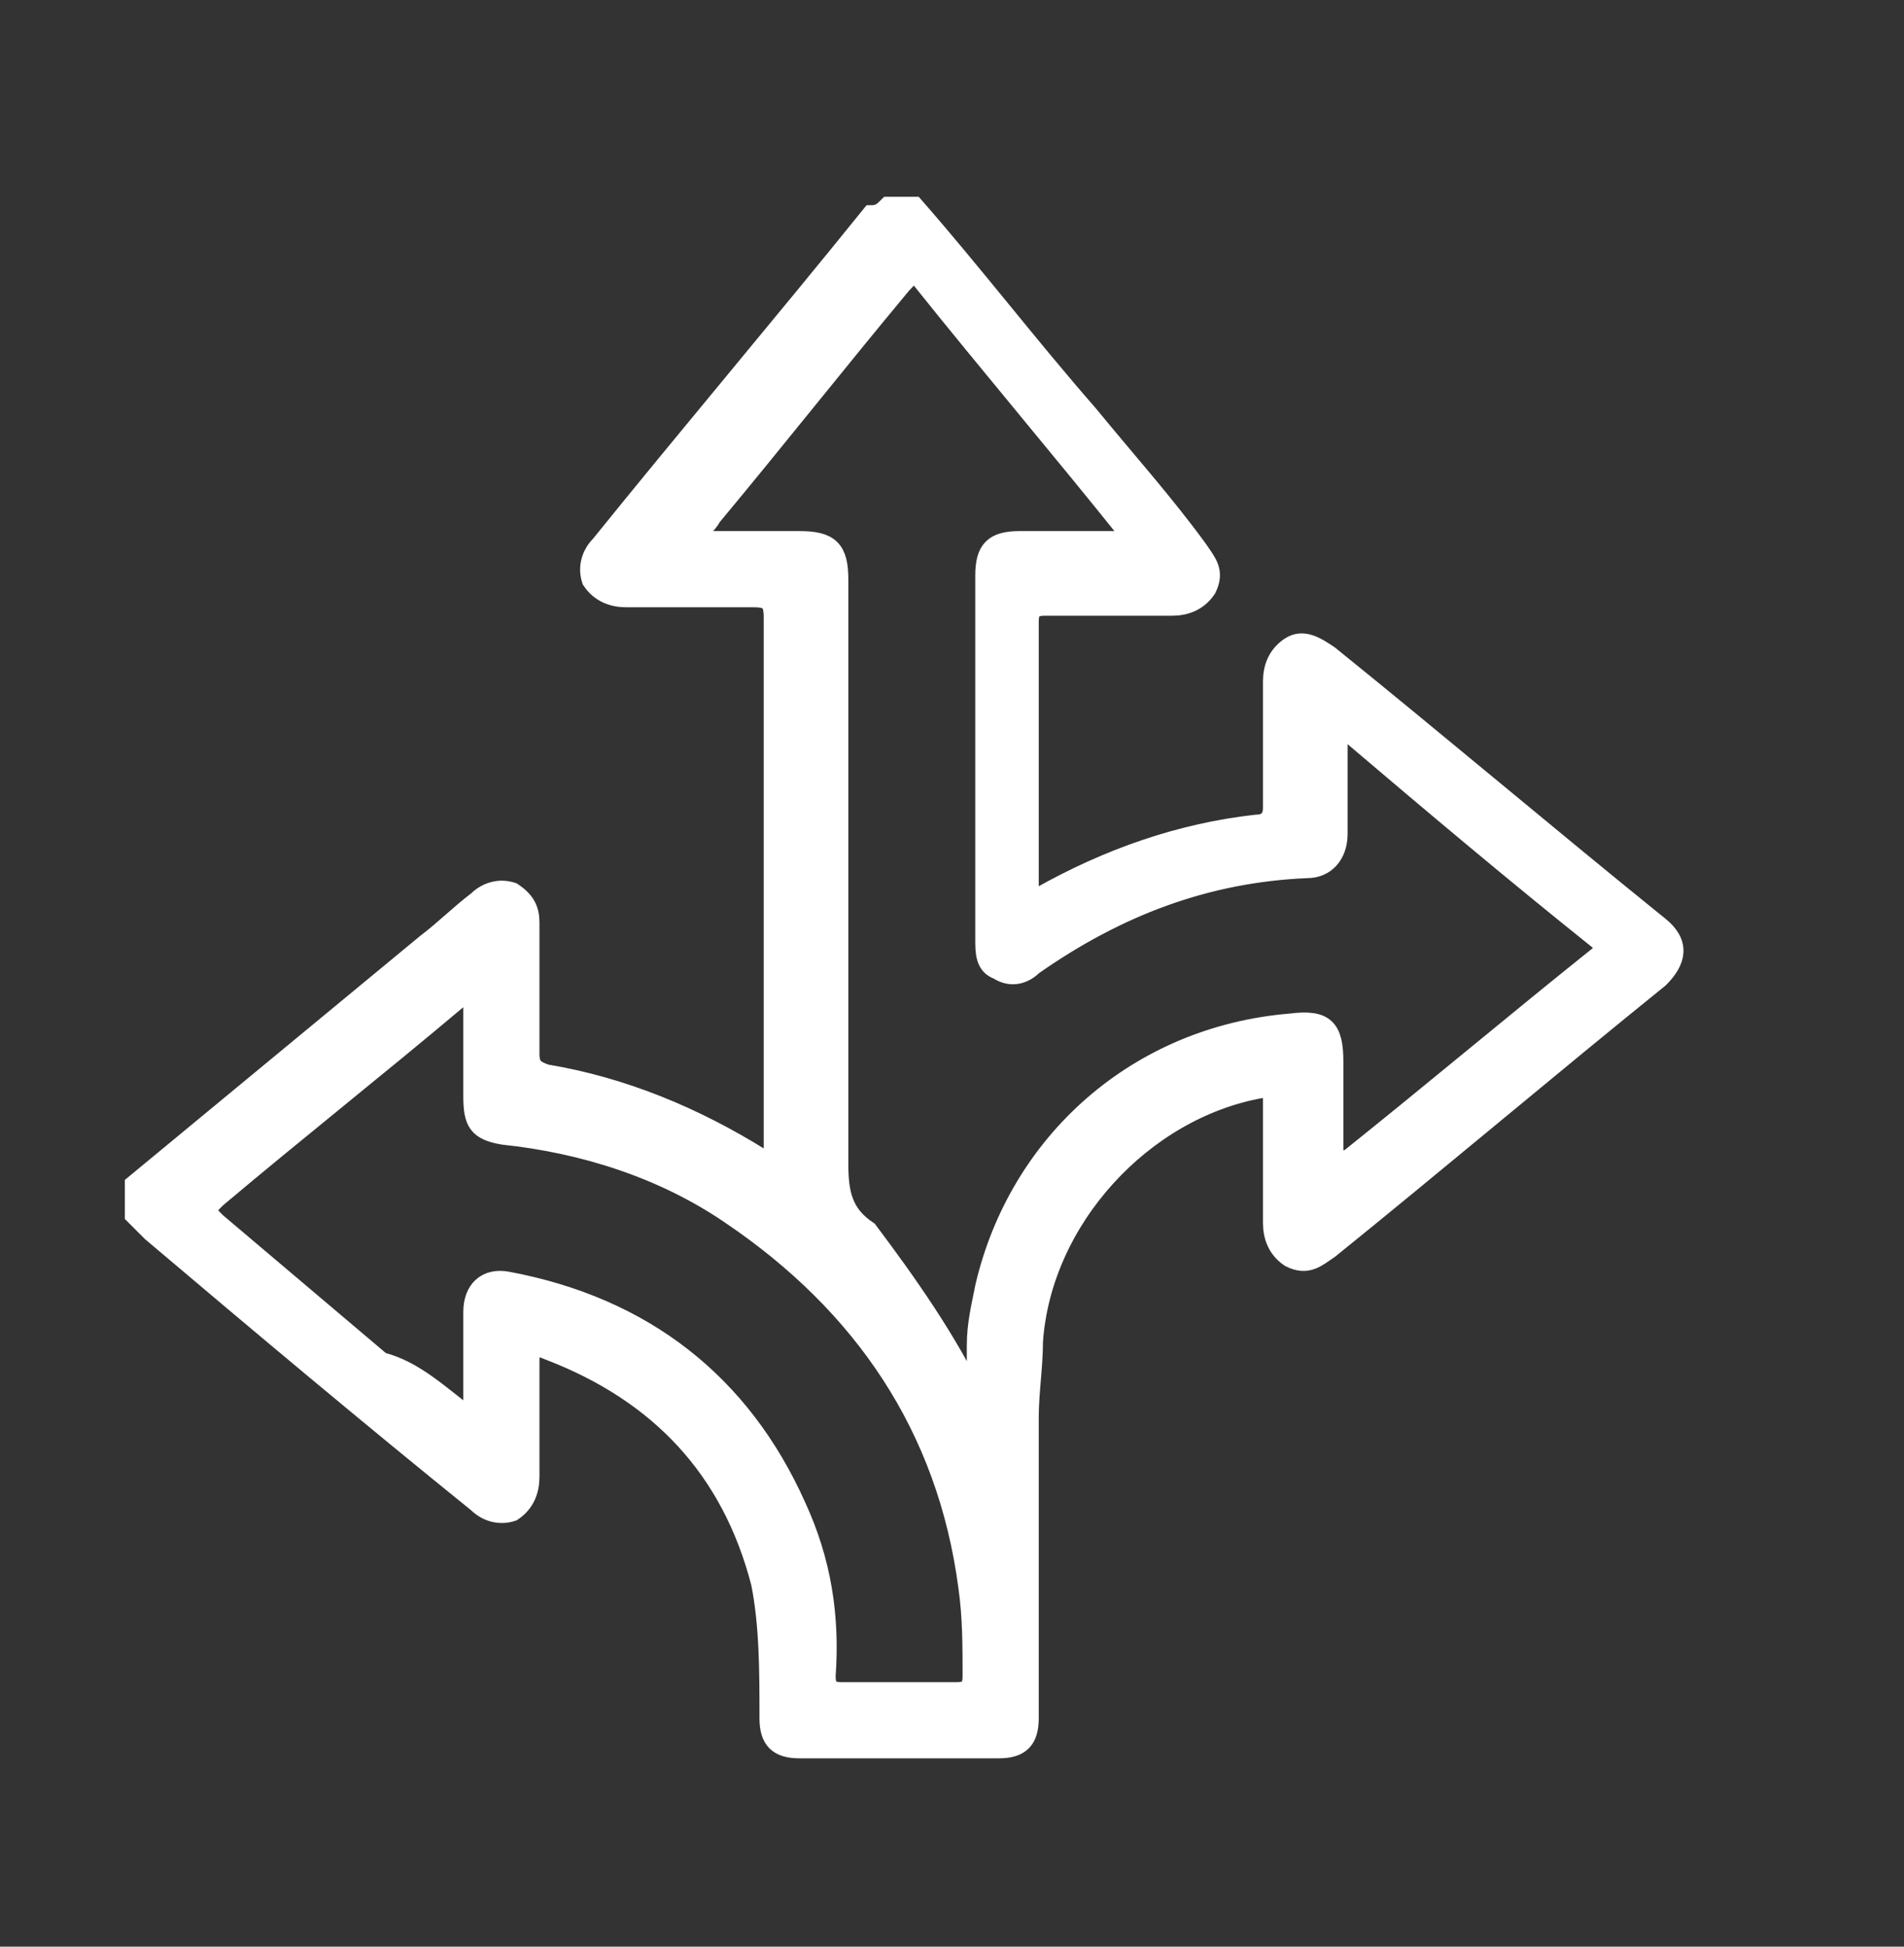 <?xml version="1.0" encoding="UTF-8"?>
<!-- Generator: Adobe Illustrator 27.8.0, SVG Export Plug-In . SVG Version: 6.00 Build 0)  -->
<svg xmlns="http://www.w3.org/2000/svg" xmlns:xlink="http://www.w3.org/1999/xlink" version="1.1" id="Layer_1" x="0px" y="0px" viewBox="0 0 45 46" style="enable-background:new 0 0 45 46;" xml:space="preserve">
<rect x="0" y="0" width="45" height="46" fill="#333333" stroke="none"/>
<style type="text/css">
	.st0{display:none;}
	.st1{display:inline;fill:none;stroke:#FFFFFF;stroke-width:2;stroke-miterlimit:10;}
	.st2{display:inline;fill:#FFFFFF;}
	.st3{display:inline;}
	.st4{fill:#FFFFFF;}
	.st5{display:inline;fill:none;stroke:#FFFFFF;stroke-width:2;stroke-linecap:round;stroke-linejoin:round;stroke-miterlimit:10;}
	.st6{fill:#FFFFFF;stroke:#FFFFFF;stroke-width:0.5;stroke-miterlimit:10;}
</style>
<circle class="st0" cx="22.5" cy="23" r="39.9"></circle>
<g class="st0">
	<path class="st1" d="M41.2,22.4c0,0.2,0,0.5,0,0.7c-0.1,0.7-0.1,1.5-0.2,2.2c-0.2,2-0.8,3.8-1.6,5.6c-1.1,2.7-2.7,5.1-4.7,7.3   c-2.9,3.1-6.3,5.3-10.3,6.8c-1.3,0.5-2.6,0.5-4,0c-3.3-1.2-6.2-2.9-8.8-5.2c-3.2-2.9-5.5-6.5-6.9-10.6c-0.7-2.1-1.1-4.2-1.1-6.4   c-0.1-4.5,0-9,0-13.5c0-0.6,0-0.7,0.7-0.8C7,8.1,9.5,7.5,12,6.6c2-0.8,4-1.8,5.8-2.9c1.4-0.9,2.7-1.8,3.9-2.7c0.7-0.5,1-0.5,1.7,0   c2.4,1.8,4.9,3.5,7.7,4.8c2.7,1.3,5.5,2.1,8.4,2.5c0.4,0.1,0.9,0.1,1.3,0.2c0.3,0,0.4,0.1,0.4,0.4c0,4.2,0,8.4,0,12.6   C41.2,21.8,41.1,22.1,41.2,22.4z"></path>
	<path class="st2" d="M19.4,30.5c-0.1-0.1-0.2-0.1-0.2-0.2c-1.4-1.3-2.7-2.7-4.1-4c-0.2-0.2-0.3-0.3,0-0.6c0.6-0.6,1.2-1.2,1.8-1.8   c0.3-0.3,0.4-0.2,0.7,0c0.5,0.6,1.1,1.1,1.6,1.6c0.3,0.3,0.4,0.2,0.6,0c2.6-2.6,5.2-5.2,7.7-7.8c0.3-0.3,0.5-0.4,0.8,0   c0.5,0.6,1.1,1.1,1.7,1.7c0.2,0.2,0.2,0.3,0,0.5c-3.5,3.4-6.9,6.9-10.4,10.3C19.6,30.4,19.5,30.5,19.4,30.5z"></path>
</g>
<g class="st0">
	<g id="Q5jhLT.tif" class="st3">
		<g>
			<path class="st4" d="M17.5,34.7c-0.3,0-0.6,0-1,0c-1.4-0.4-2-1.3-2-2.7c0-1.3,0-2.5,0-3.8c0-0.1,0-0.2,0-0.3     c-0.1,0-0.2,0.1-0.3,0.2c-2.3,1.9-4.7,3.9-7,5.8c-0.4,0.3-0.9,0.6-1.4,0.8c-0.3,0-0.7,0-1,0c-1.4-0.5-1.9-1.3-1.9-2.7     c0-6,0-12,0-17.9c0-0.3,0-0.5,0.1-0.8c0.4-1.8,2.5-2.5,4-1.3c2.4,2,4.8,4,7.3,6.1c0.1,0.1,0.1,0.2,0.2,0.1c0.1,0,0-0.2,0-0.3     c0-1.4,0-2.8,0-4.2c0-1.5,1.4-2.6,2.9-2.3c0.5,0.1,1,0.4,1.4,0.7c3.3,2.8,6.7,5.6,10,8.3c0.3,0.2,0.6,0.4,0.8,0.7     c0.3,0.4,0.5,0.9,0.6,1.4c0,0.3,0,0.6,0,0.9c-0.2,0.8-0.6,1.5-1.3,2.1c-3.4,2.8-6.7,5.6-10.1,8.4C18.4,34.3,18,34.5,17.5,34.7z      M16.5,23c0,3,0,5.9,0,8.9c0,0.1,0,0.3,0,0.4c0.1,0.3,0.4,0.4,0.7,0.3c0.1,0,0.1-0.1,0.2-0.2c2.1-1.8,4.2-3.5,6.4-5.3     c1.2-1,2.5-2.1,3.7-3.1c0.8-0.7,0.8-1.4,0-2c-3-2.5-6-5-9.1-7.5c-0.4-0.3-0.8-0.6-1.2-1c-0.1-0.1-0.3-0.2-0.5-0.1     c-0.2,0.1-0.2,0.3-0.3,0.4c0,0.1,0,0.2,0,0.3C16.5,17.1,16.5,20,16.5,23z M4.8,23c0,3,0,6,0,9c0,0.2,0,0.5,0.3,0.6     c0.2,0.1,0.4,0,0.6-0.2c2.8-2.4,5.7-4.7,8.5-7.1c0.2-0.1,0.2-0.3,0.2-0.5c0-1.2,0-2.4,0-3.6c0-0.2-0.1-0.4-0.3-0.5     c-2.8-2.3-5.6-4.6-8.4-7c-0.1-0.1-0.2-0.2-0.4-0.3c-0.3-0.2-0.6-0.1-0.7,0.3c0,0.1,0,0.2,0,0.4C4.8,17.1,4.8,20,4.8,23z"></path>
		</g>
	</g>
	<path class="st5" d="M30.2,11.3v23.3V11.3z"></path>
</g>
<g id="CU1Lxr.tif">
	<g>
		<path class="st6" d="M3.2,28c2.3-1.9,4.6-3.8,6.9-5.7c0.4-0.3,0.8-0.7,1.2-1c0.2-0.2,0.5-0.3,0.8-0.2c0.3,0.2,0.4,0.4,0.4,0.7    c0,1,0,2.1,0,3.1c0,0.3,0.1,0.4,0.4,0.5c1.8,0.3,3.5,1,5.1,2c0.1,0,0.2,0.1,0.2,0.1c0.1-0.1,0.1-0.2,0.1-0.3c0-4.2,0-8.4,0-12.6    c0-0.4-0.1-0.5-0.5-0.5c-1,0-2,0-3,0c-0.3,0-0.6-0.1-0.8-0.4c-0.1-0.3,0-0.6,0.2-0.8c2.1-2.6,4.3-5.2,6.4-7.8    C20.8,5.1,20.9,5,21,4.9c0.2,0,0.4,0,0.6,0c1.4,1.6,2.7,3.3,4.1,4.9c0.9,1.1,1.8,2.1,2.6,3.2c0.2,0.3,0.4,0.5,0.2,0.9    c-0.2,0.3-0.5,0.4-0.8,0.4c-1,0-2,0-3,0c-0.3,0-0.4,0.1-0.4,0.4c0,2.1,0,4.2,0,6.3c0,0.2,0,0.4,0.3,0.2c1.6-0.9,3.3-1.5,5.1-1.7    c0.3,0,0.4-0.2,0.4-0.4c0-1,0-2,0-3c0-0.3,0.1-0.6,0.4-0.8c0.3-0.2,0.6,0,0.9,0.2c2.6,2.1,5.2,4.3,7.8,6.4c0.5,0.4,0.4,0.8,0,1.2    c-2.6,2.1-5.2,4.3-7.8,6.4c-0.3,0.2-0.5,0.4-0.9,0.2c-0.3-0.2-0.4-0.5-0.4-0.8c0-1,0-1.9,0-2.9c0-0.3,0-0.4-0.3-0.3    c-2.8,0.5-5.2,3.1-5.4,6c0,0.6-0.1,1.2-0.1,1.8c0,2.4,0,4.7,0,7.1c0,0.5-0.2,0.7-0.7,0.7c-1.6,0-3.2,0-4.7,0    c-0.5,0-0.7-0.2-0.7-0.7c0-1.1,0-2.2-0.2-3.2c-0.7-2.7-2.4-4.5-5-5.5c-0.5-0.2-0.5-0.2-0.5,0.4c0,0.9,0,1.8,0,2.6    c0,0.3-0.1,0.6-0.4,0.8c-0.3,0.1-0.6,0-0.8-0.2c-2.6-2.1-5.1-4.2-7.7-6.4c-0.1-0.1-0.3-0.3-0.4-0.4C3.2,28.4,3.2,28.2,3.2,28z     M23.1,33.2c0-0.5,0-0.9,0-1.4c0-0.5,0.1-0.9,0.2-1.4c0.8-3.4,3.6-5.9,7.2-6.2c0.8-0.1,1,0.1,1,0.9c0,0.7,0,1.4,0,2.1    c0,0.1,0,0.2,0.1,0.3c0.1,0.1,0.2-0.1,0.3-0.1c2-1.6,3.9-3.2,5.9-4.8c0.2-0.1,0.2-0.2,0-0.4c-2-1.6-3.9-3.2-5.9-4.9    c-0.1-0.1-0.1-0.2-0.2-0.1c-0.1,0-0.1,0.2-0.1,0.2c0,0.8,0,1.6,0,2.3c0,0.5-0.3,0.8-0.7,0.8c-2.4,0.1-4.5,0.9-6.5,2.3    c-0.2,0.2-0.5,0.3-0.8,0.1c-0.3-0.1-0.3-0.4-0.3-0.7c0-2.9,0-5.7,0-8.6c0-0.6,0.2-0.8,0.8-0.8c0.8,0,1.5,0,2.3,0    c0.1,0,0.2,0.1,0.3-0.1c0,0,0-0.1,0-0.1c-1.6-2-3.3-4-4.9-6c-0.2-0.3-0.3-0.1-0.5,0.1c-1.5,1.8-3,3.7-4.5,5.5    c-0.1,0.2-0.3,0.3-0.4,0.6c0.9,0,1.7,0,2.5,0c0.7,0,0.9,0.2,0.9,0.9c0,4.6,0,9.2,0,13.8c0,0.7,0.1,1.2,0.7,1.6    C21.4,30.3,22.4,31.7,23.1,33.2z M11.2,33.6c0-0.2,0-0.3,0-0.4c0-0.7,0-1.5,0-2.2c0-0.5,0.3-0.8,0.8-0.7c3.2,0.6,5.5,2.4,6.8,5.3    c0.6,1.3,0.8,2.6,0.7,4c0,0.3,0.1,0.4,0.4,0.4c0.9,0,1.8,0,2.7,0c0.3,0,0.4-0.1,0.4-0.4c0-0.7,0-1.4-0.1-2.1    c-0.5-3.8-2.5-6.7-5.6-8.8c-1.6-1.1-3.5-1.7-5.4-1.9c-0.6-0.1-0.7-0.3-0.7-0.9c0-0.7,0-1.5,0-2.2c0-0.1,0.1-0.3-0.1-0.3    c-0.1,0-0.2,0.1-0.3,0.2c-1.9,1.6-3.8,3.1-5.7,4.7c-0.3,0.3-0.3,0.3,0,0.6c1.3,1.1,2.6,2.2,3.9,3.3C9.8,32.4,10.4,33,11.2,33.6z"></path>
	</g>
</g>
</svg>
